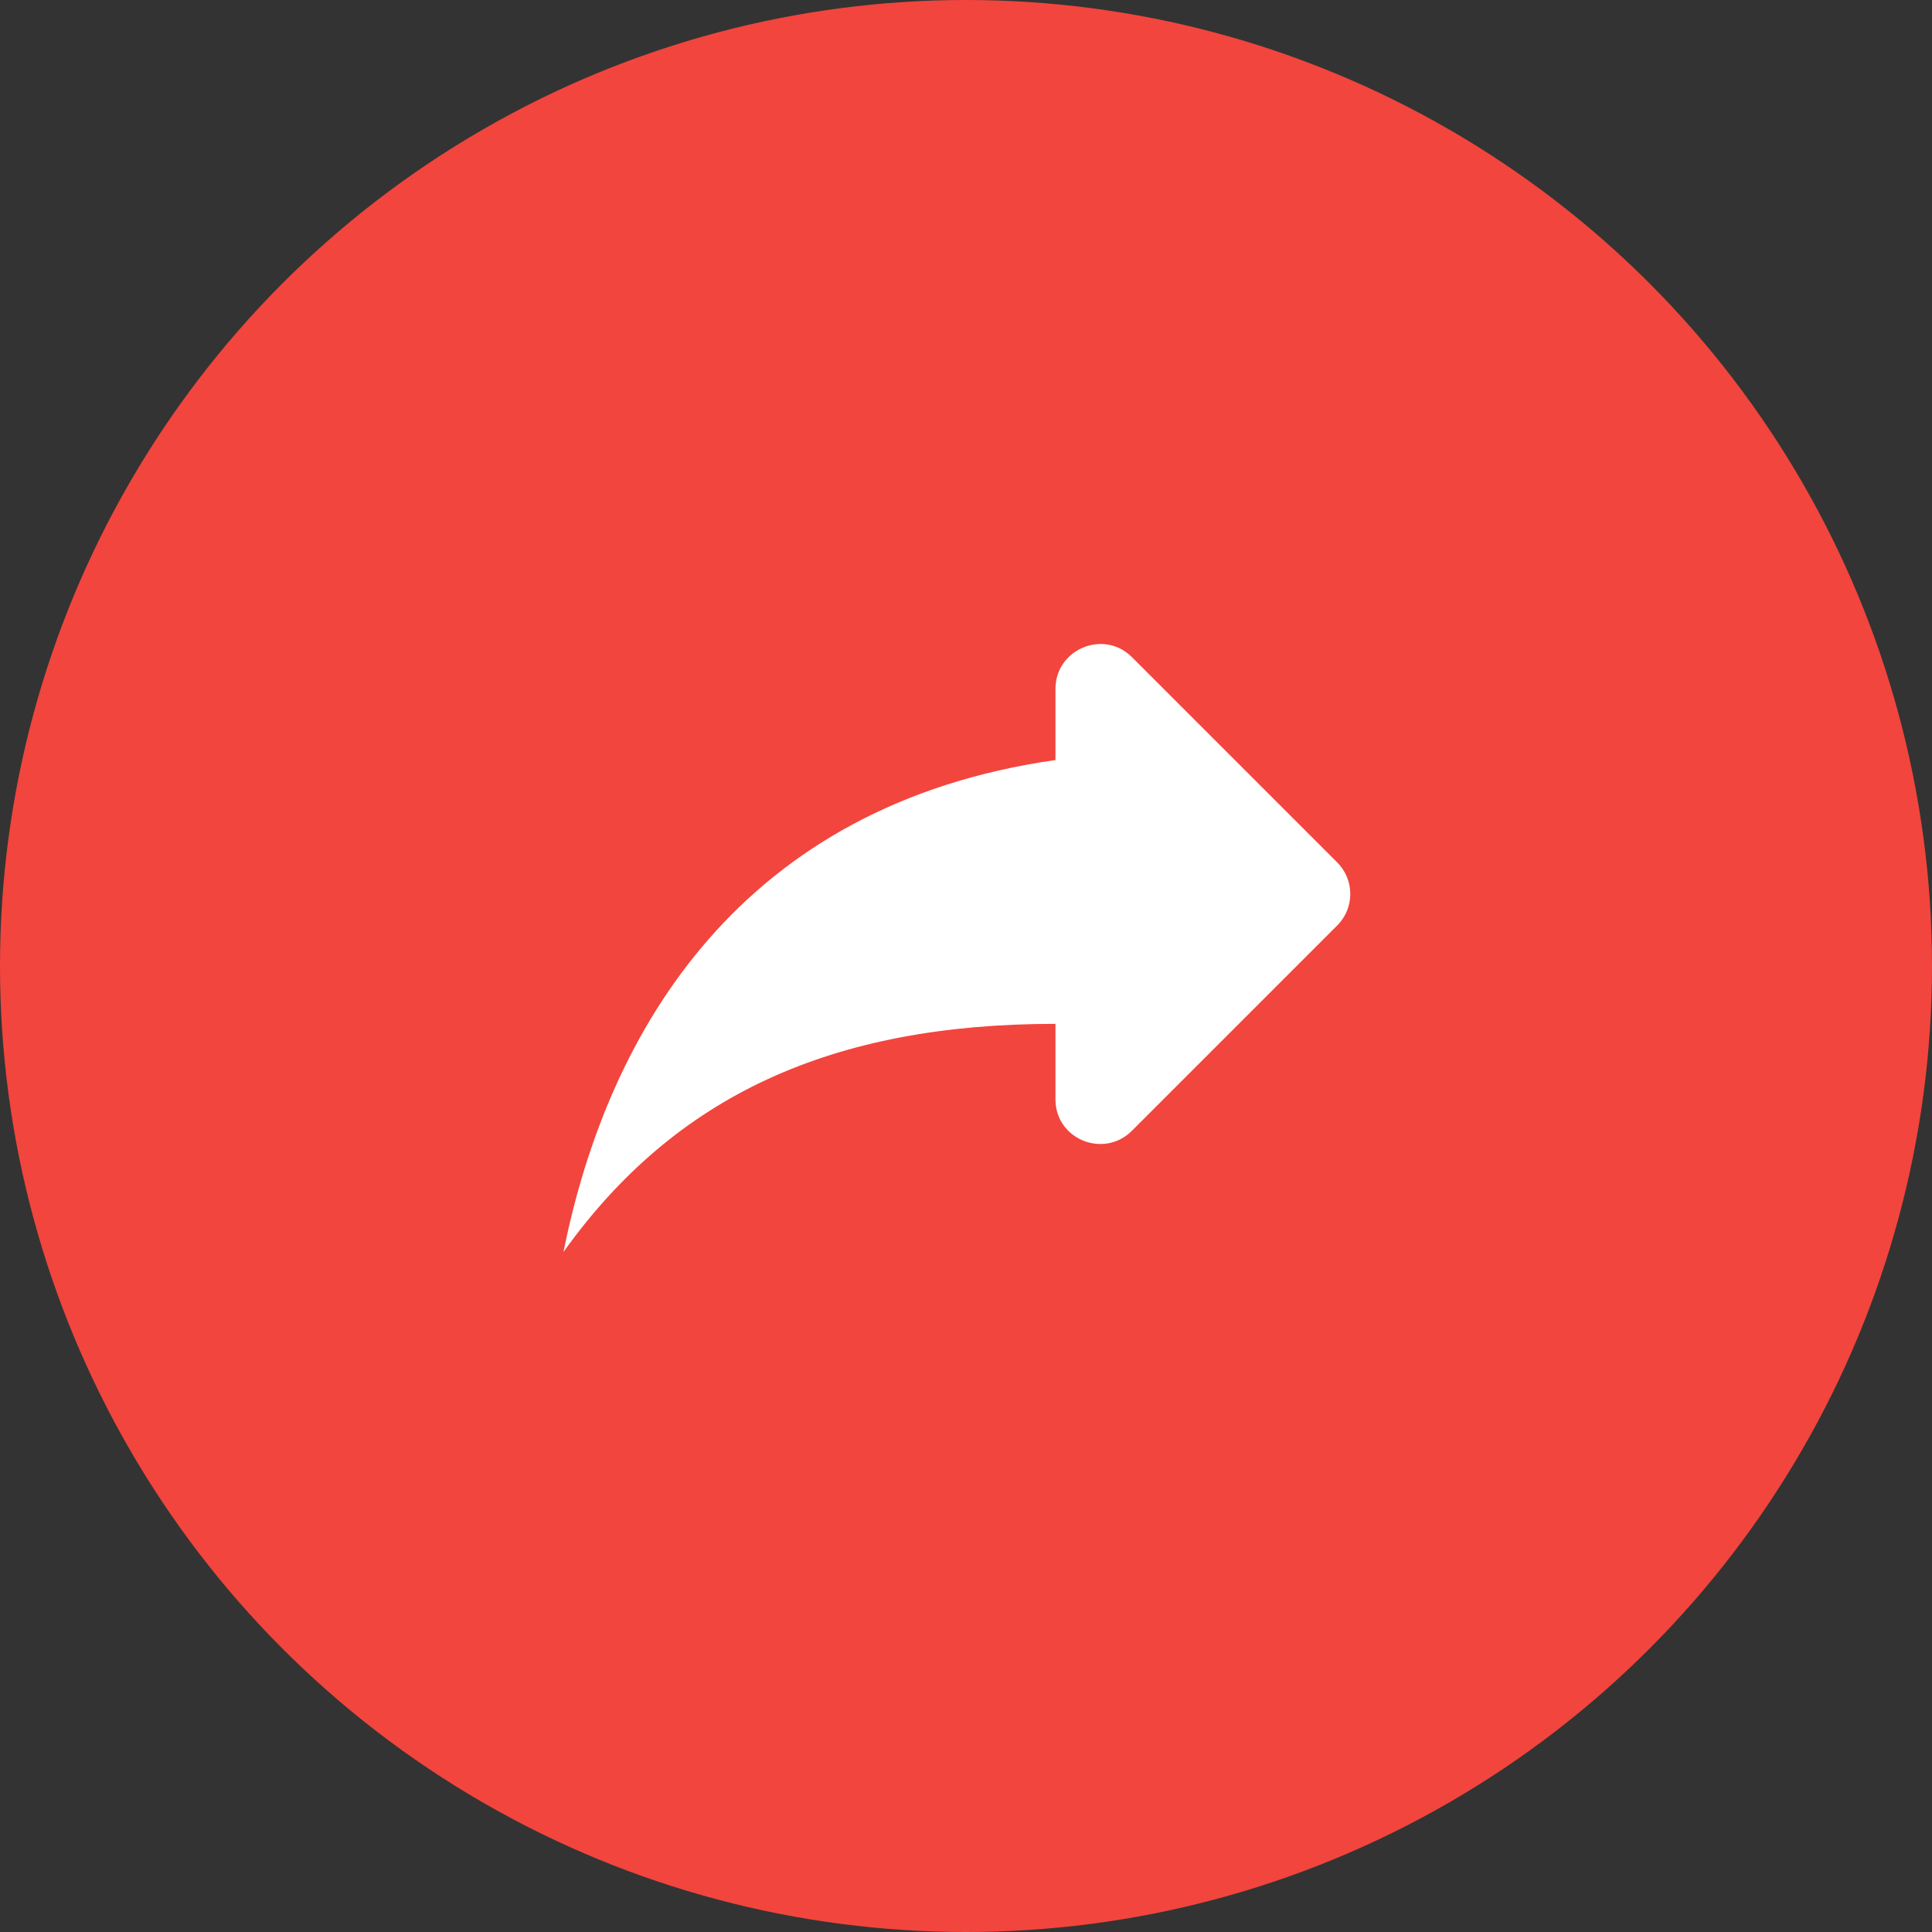 <svg width="36" height="36" viewBox="0 0 36 36" fill="none" xmlns="http://www.w3.org/2000/svg">
<rect x="0" y="0" width="36" height="36" fill="#333333" stroke="none"/>
<circle cx="18" cy="18" r="18" fill="#F2453D"/>
<path d="M19.667 14.162V12.837C19.667 12.095 20.567 11.72 21.092 12.245L24.917 16.07C25.242 16.395 25.242 16.92 24.917 17.245L21.092 21.07C20.567 21.595 19.667 21.228 19.667 20.487V19.078C15.5 19.078 12.584 20.412 10.5 23.328C11.334 19.162 13.834 14.995 19.667 14.162Z" fill="white"/>
</svg>
